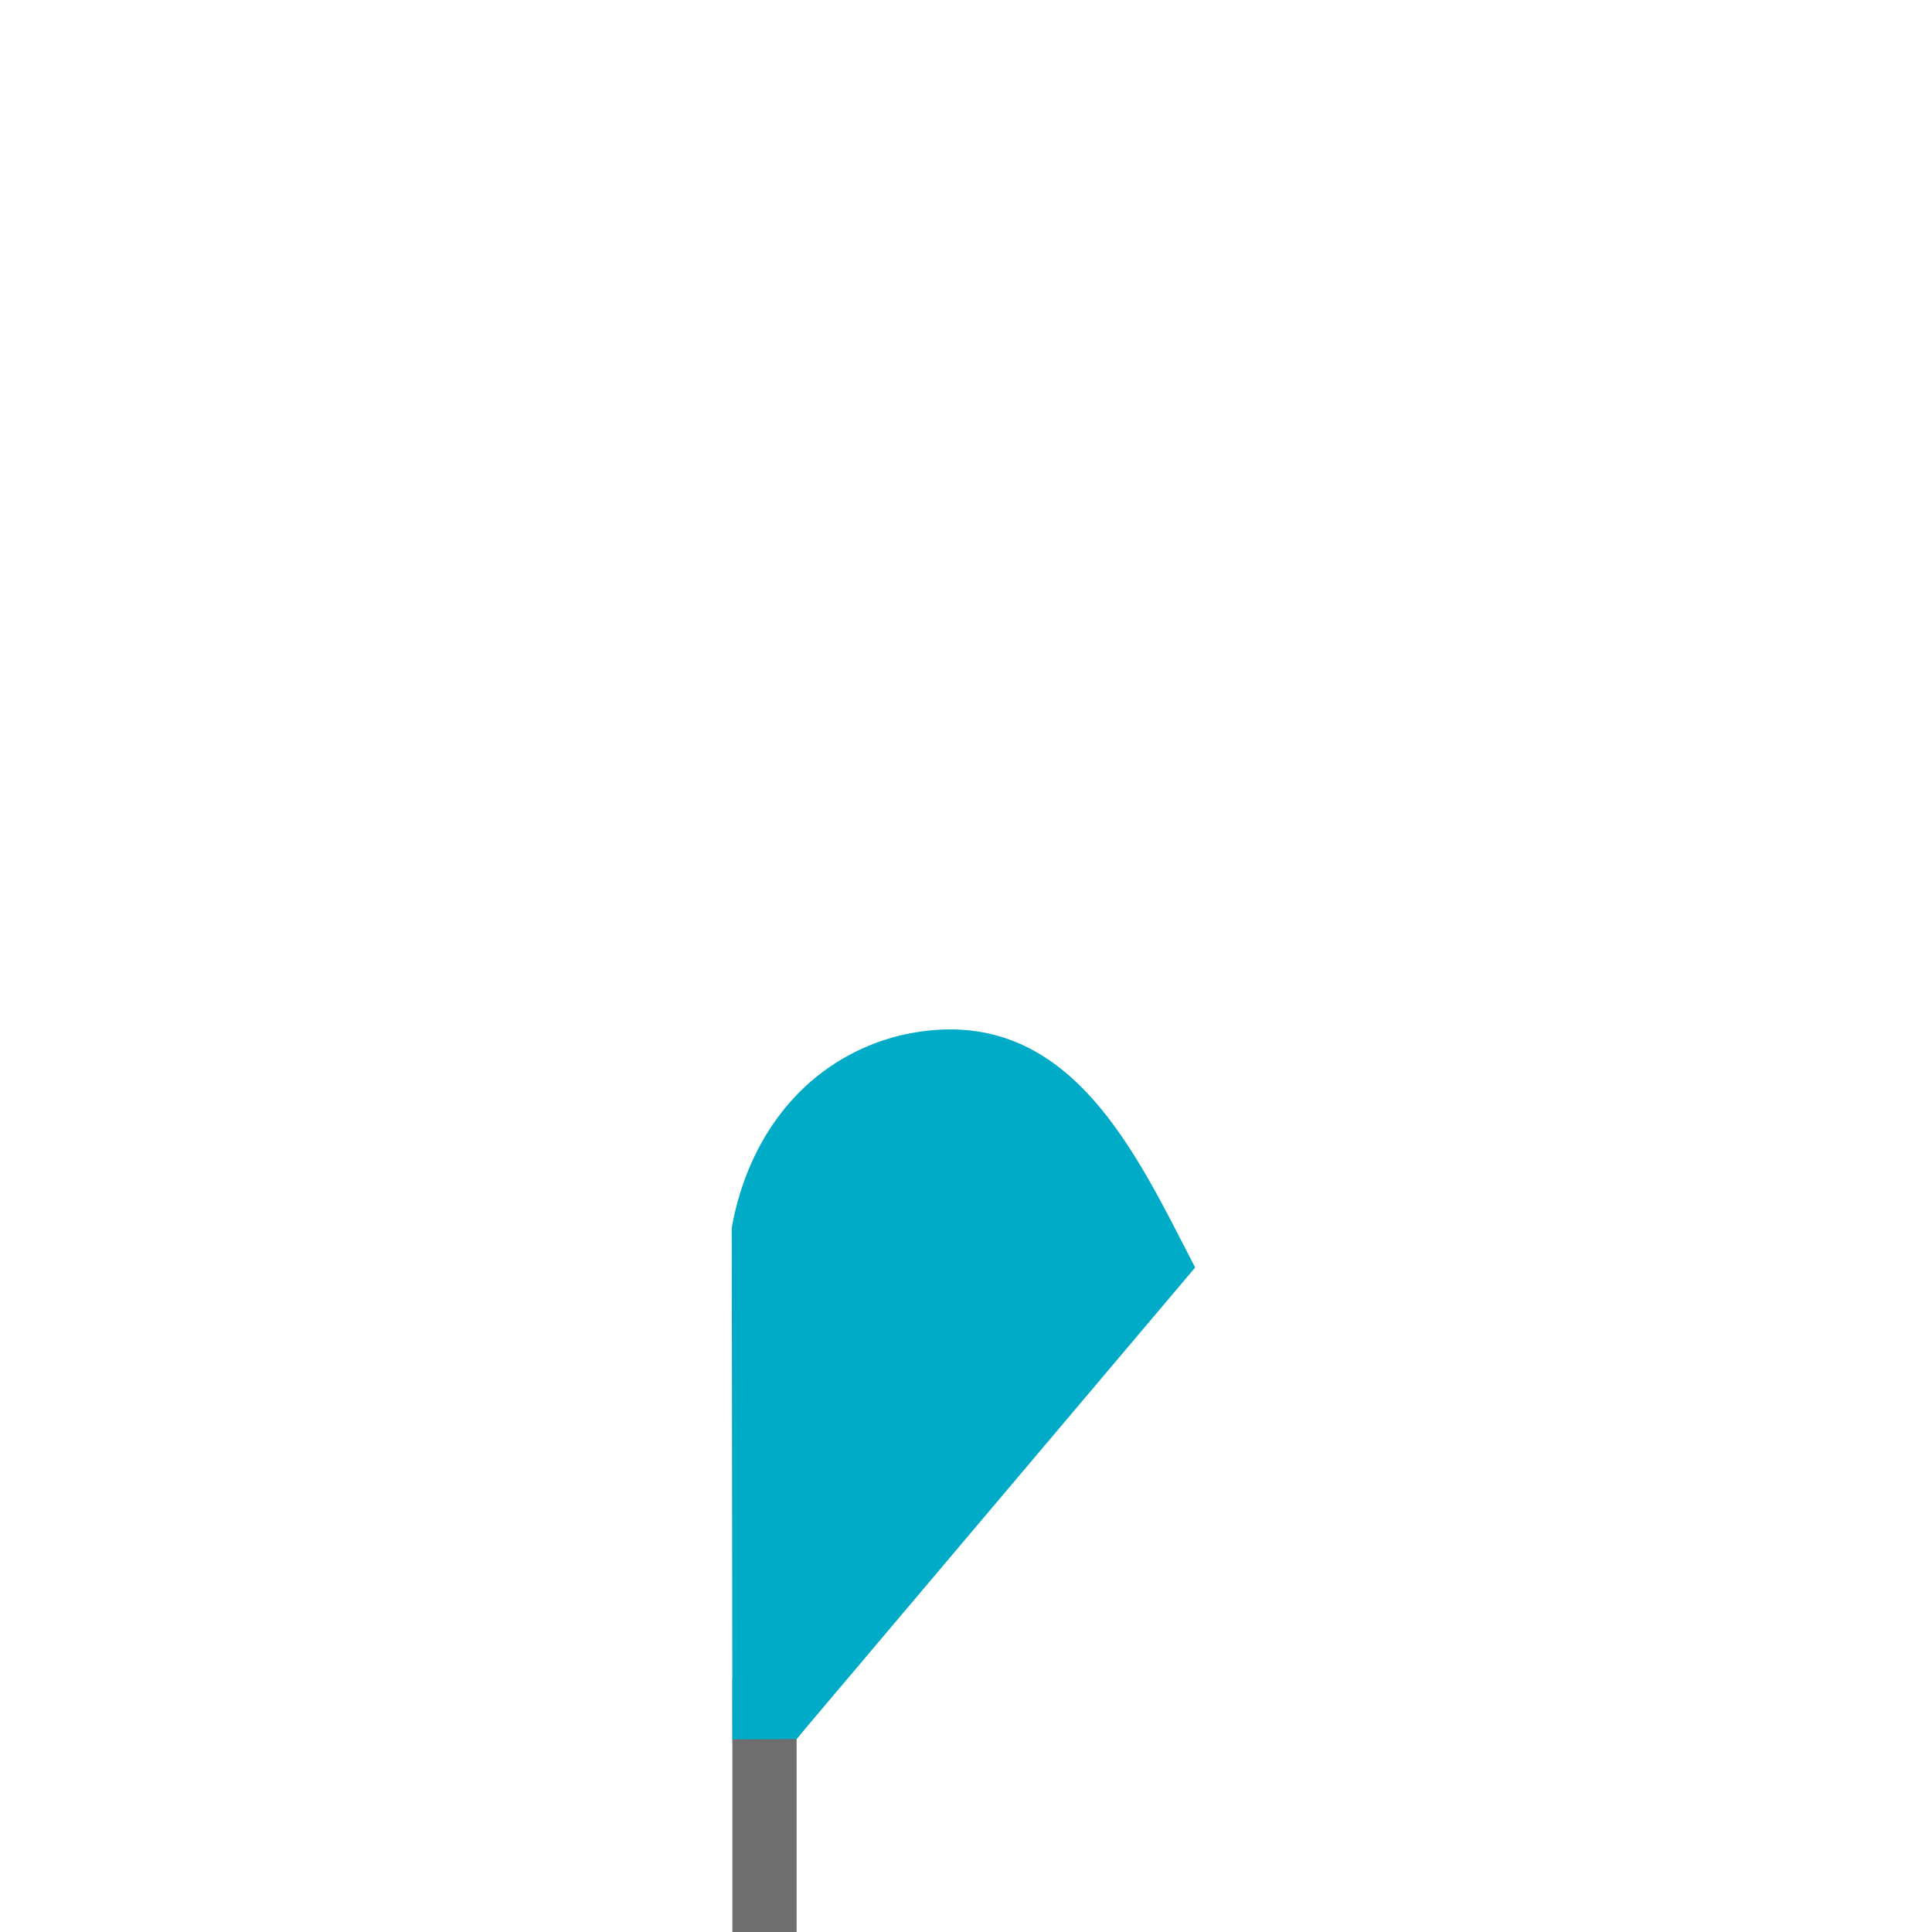 <?xml version="1.0" encoding="UTF-8"?>
<!-- Generator: Adobe Illustrator 16.0.3, SVG Export Plug-In . SVG Version: 6.00 Build 0)  -->
<svg xmlns="http://www.w3.org/2000/svg" xmlns:xlink="http://www.w3.org/1999/xlink" version="1.1" id="Warstwa_1" x="0px" y="0px" width="50px" height="50px" viewBox="75 105.5 50 50" xml:space="preserve">
<rect x="93.953" y="148.957" fill="#6E6E6E" width="1.664" height="6.543"></rect>
<g>
	<g>
		<path id="SVGID_5_" fill="#00ABC7" d="M105.931,138.303c-1.5-2.88-3.191-6.743-7.217-6.089c-0.434,0.07-0.838,0.188-1.213,0.342    c-2.029,0.836-3.201,2.682-3.564,4.721l0.017,13.237l1.664-0.006l0.204-0.249L105.931,138.303"></path>
	</g>
</g>
</svg>
